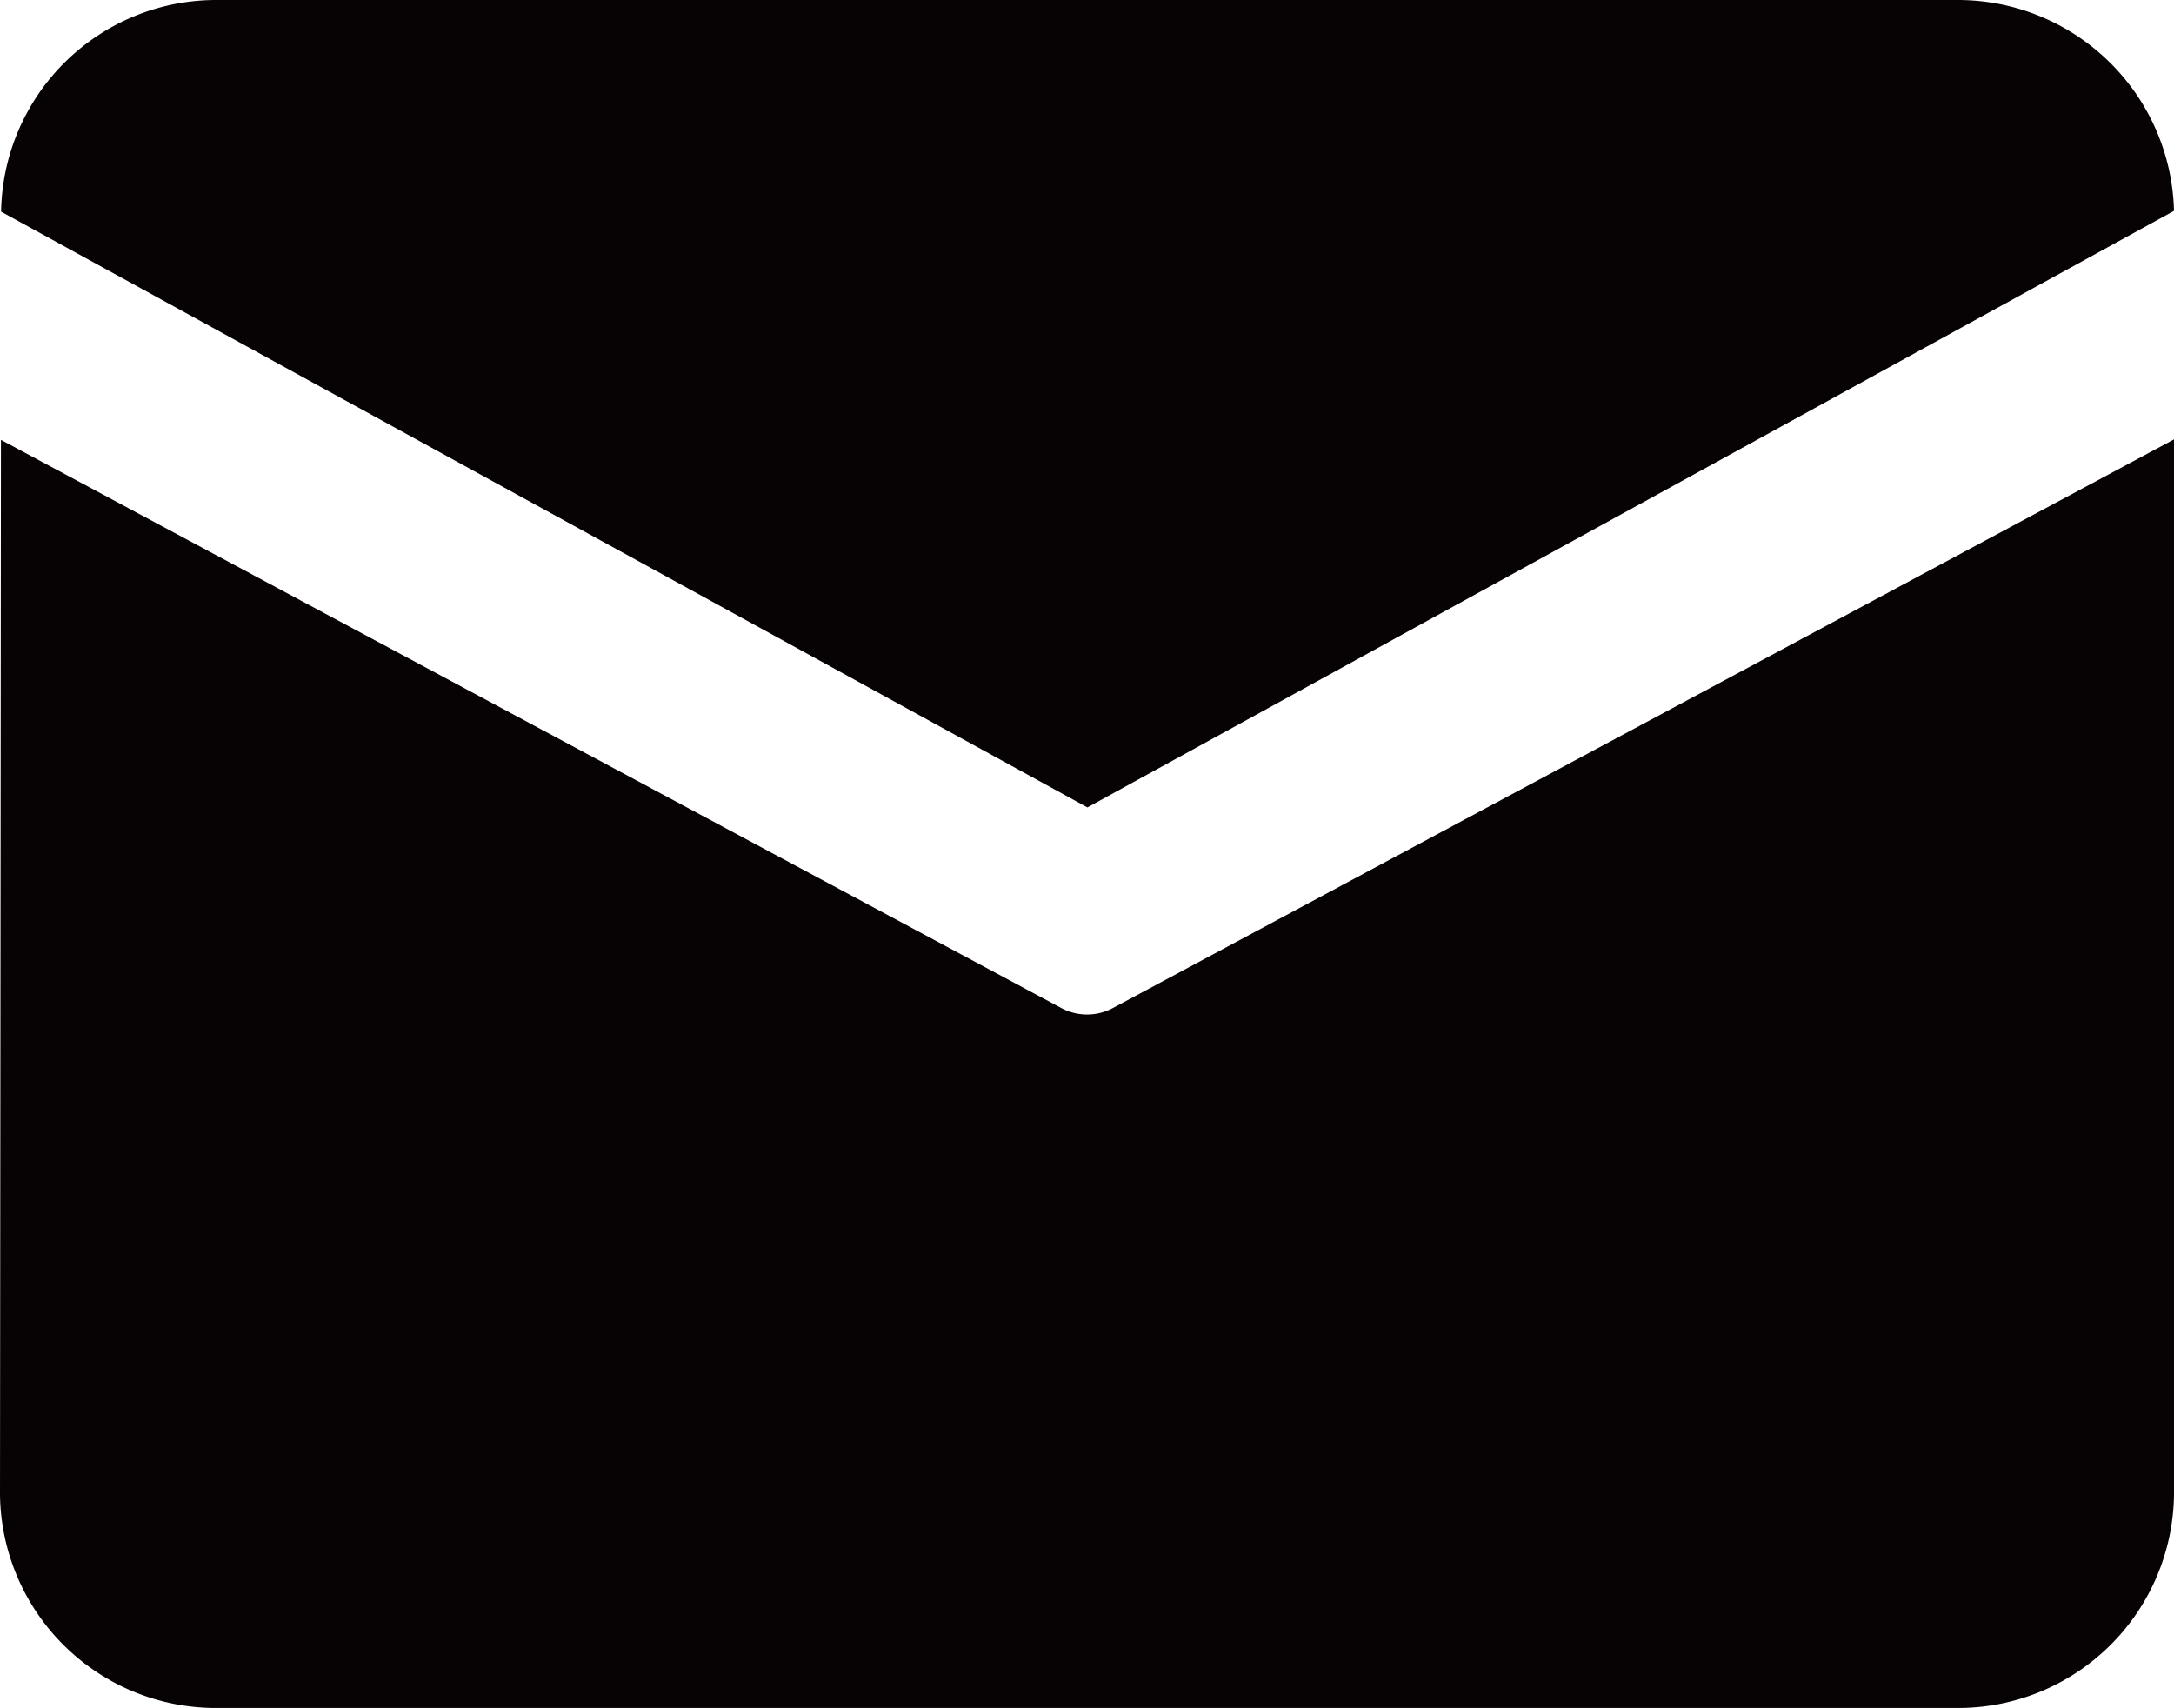 <svg xmlns="http://www.w3.org/2000/svg" width="13.889" height="10.911" viewBox="0 0 13.889 10.911"><defs><style>.a{fill:#070203;}</style></defs><path class="a" d="M64.489,171.8H75.6a1.382,1.382,0,0,1,1.389,1.347l-6.942,3.811-6.94-3.806A1.375,1.375,0,0,1,64.489,171.8Zm-1.383,2.81-.006,6.738a1.38,1.38,0,0,0,1.389,1.363H75.6a1.38,1.38,0,0,0,1.389-1.363v-6.741l-6.778,3.632a.349.349,0,0,1-.332,0Z" transform="translate(-63.1 -171.8)"/></svg>